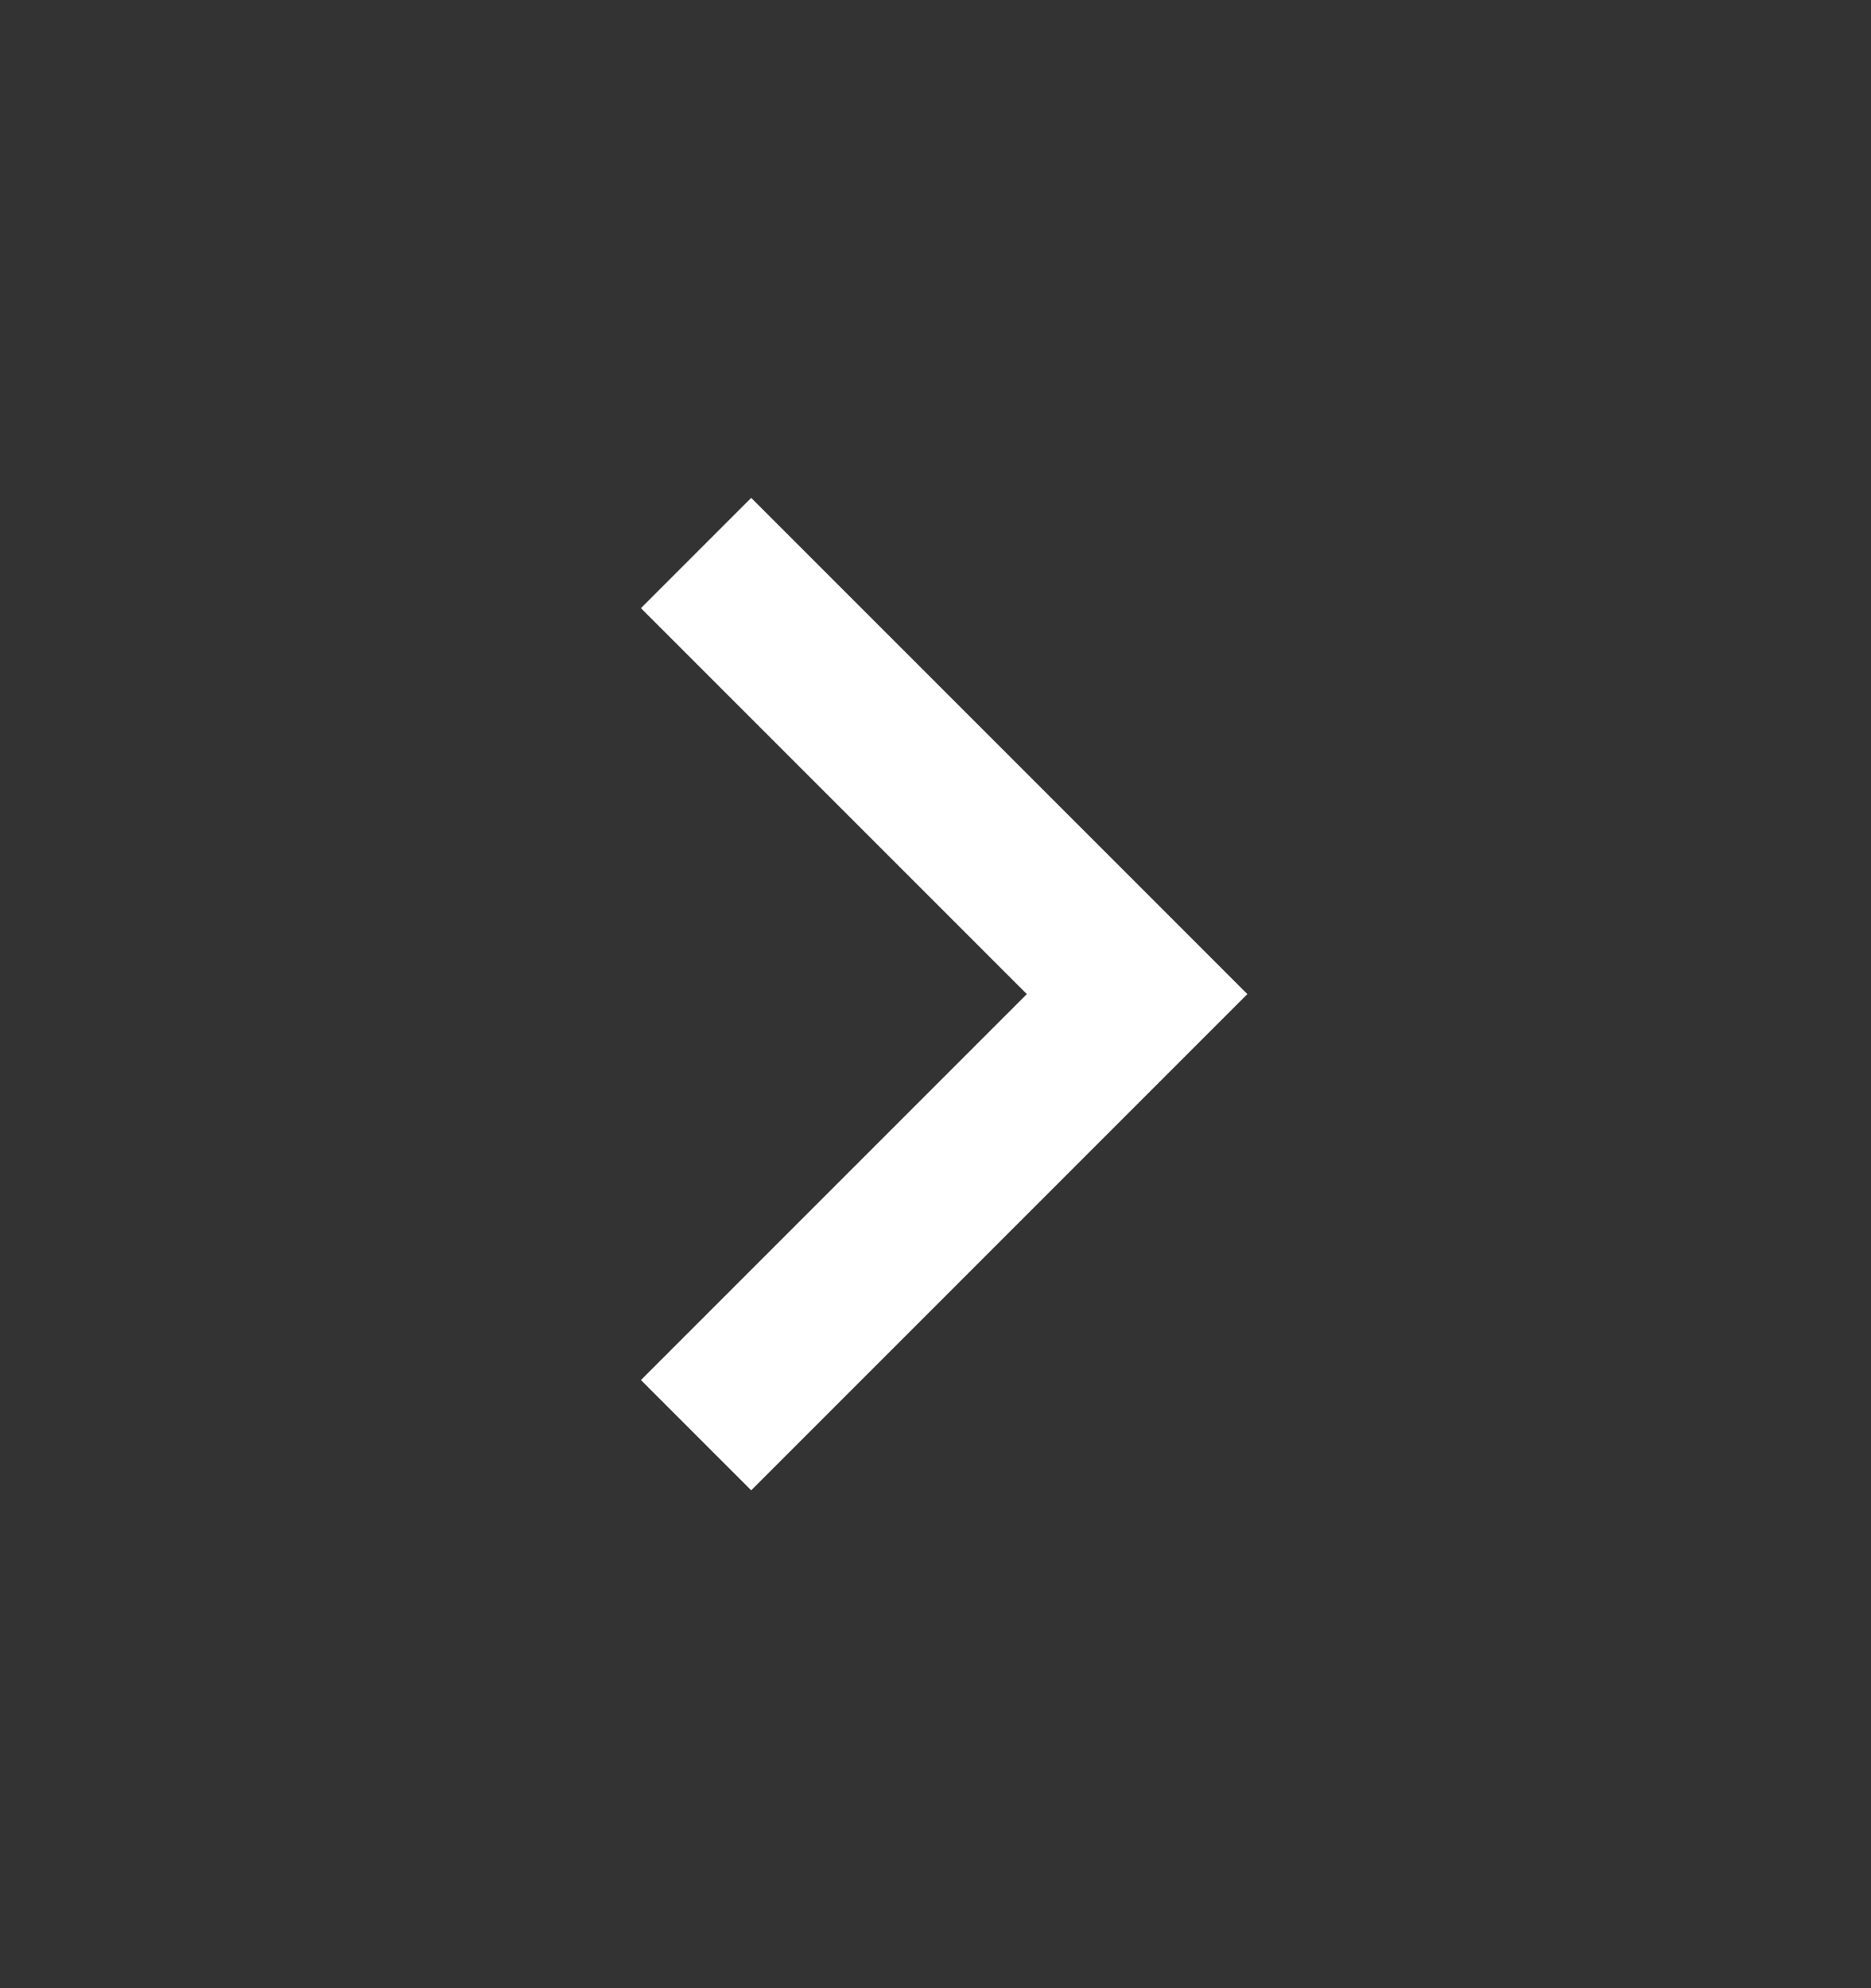 <svg width="16" height="17" viewBox="0 0 16 17" fill="none" xmlns="http://www.w3.org/2000/svg">
<rect x="0" y="0" width="16" height="17" fill="#333333" stroke="none"/>
<path d="M8.781 8.5L5.481 5.2L6.424 4.257L10.667 8.5L6.424 12.743L5.481 11.8L8.781 8.5Z" fill="white"/>
</svg>
